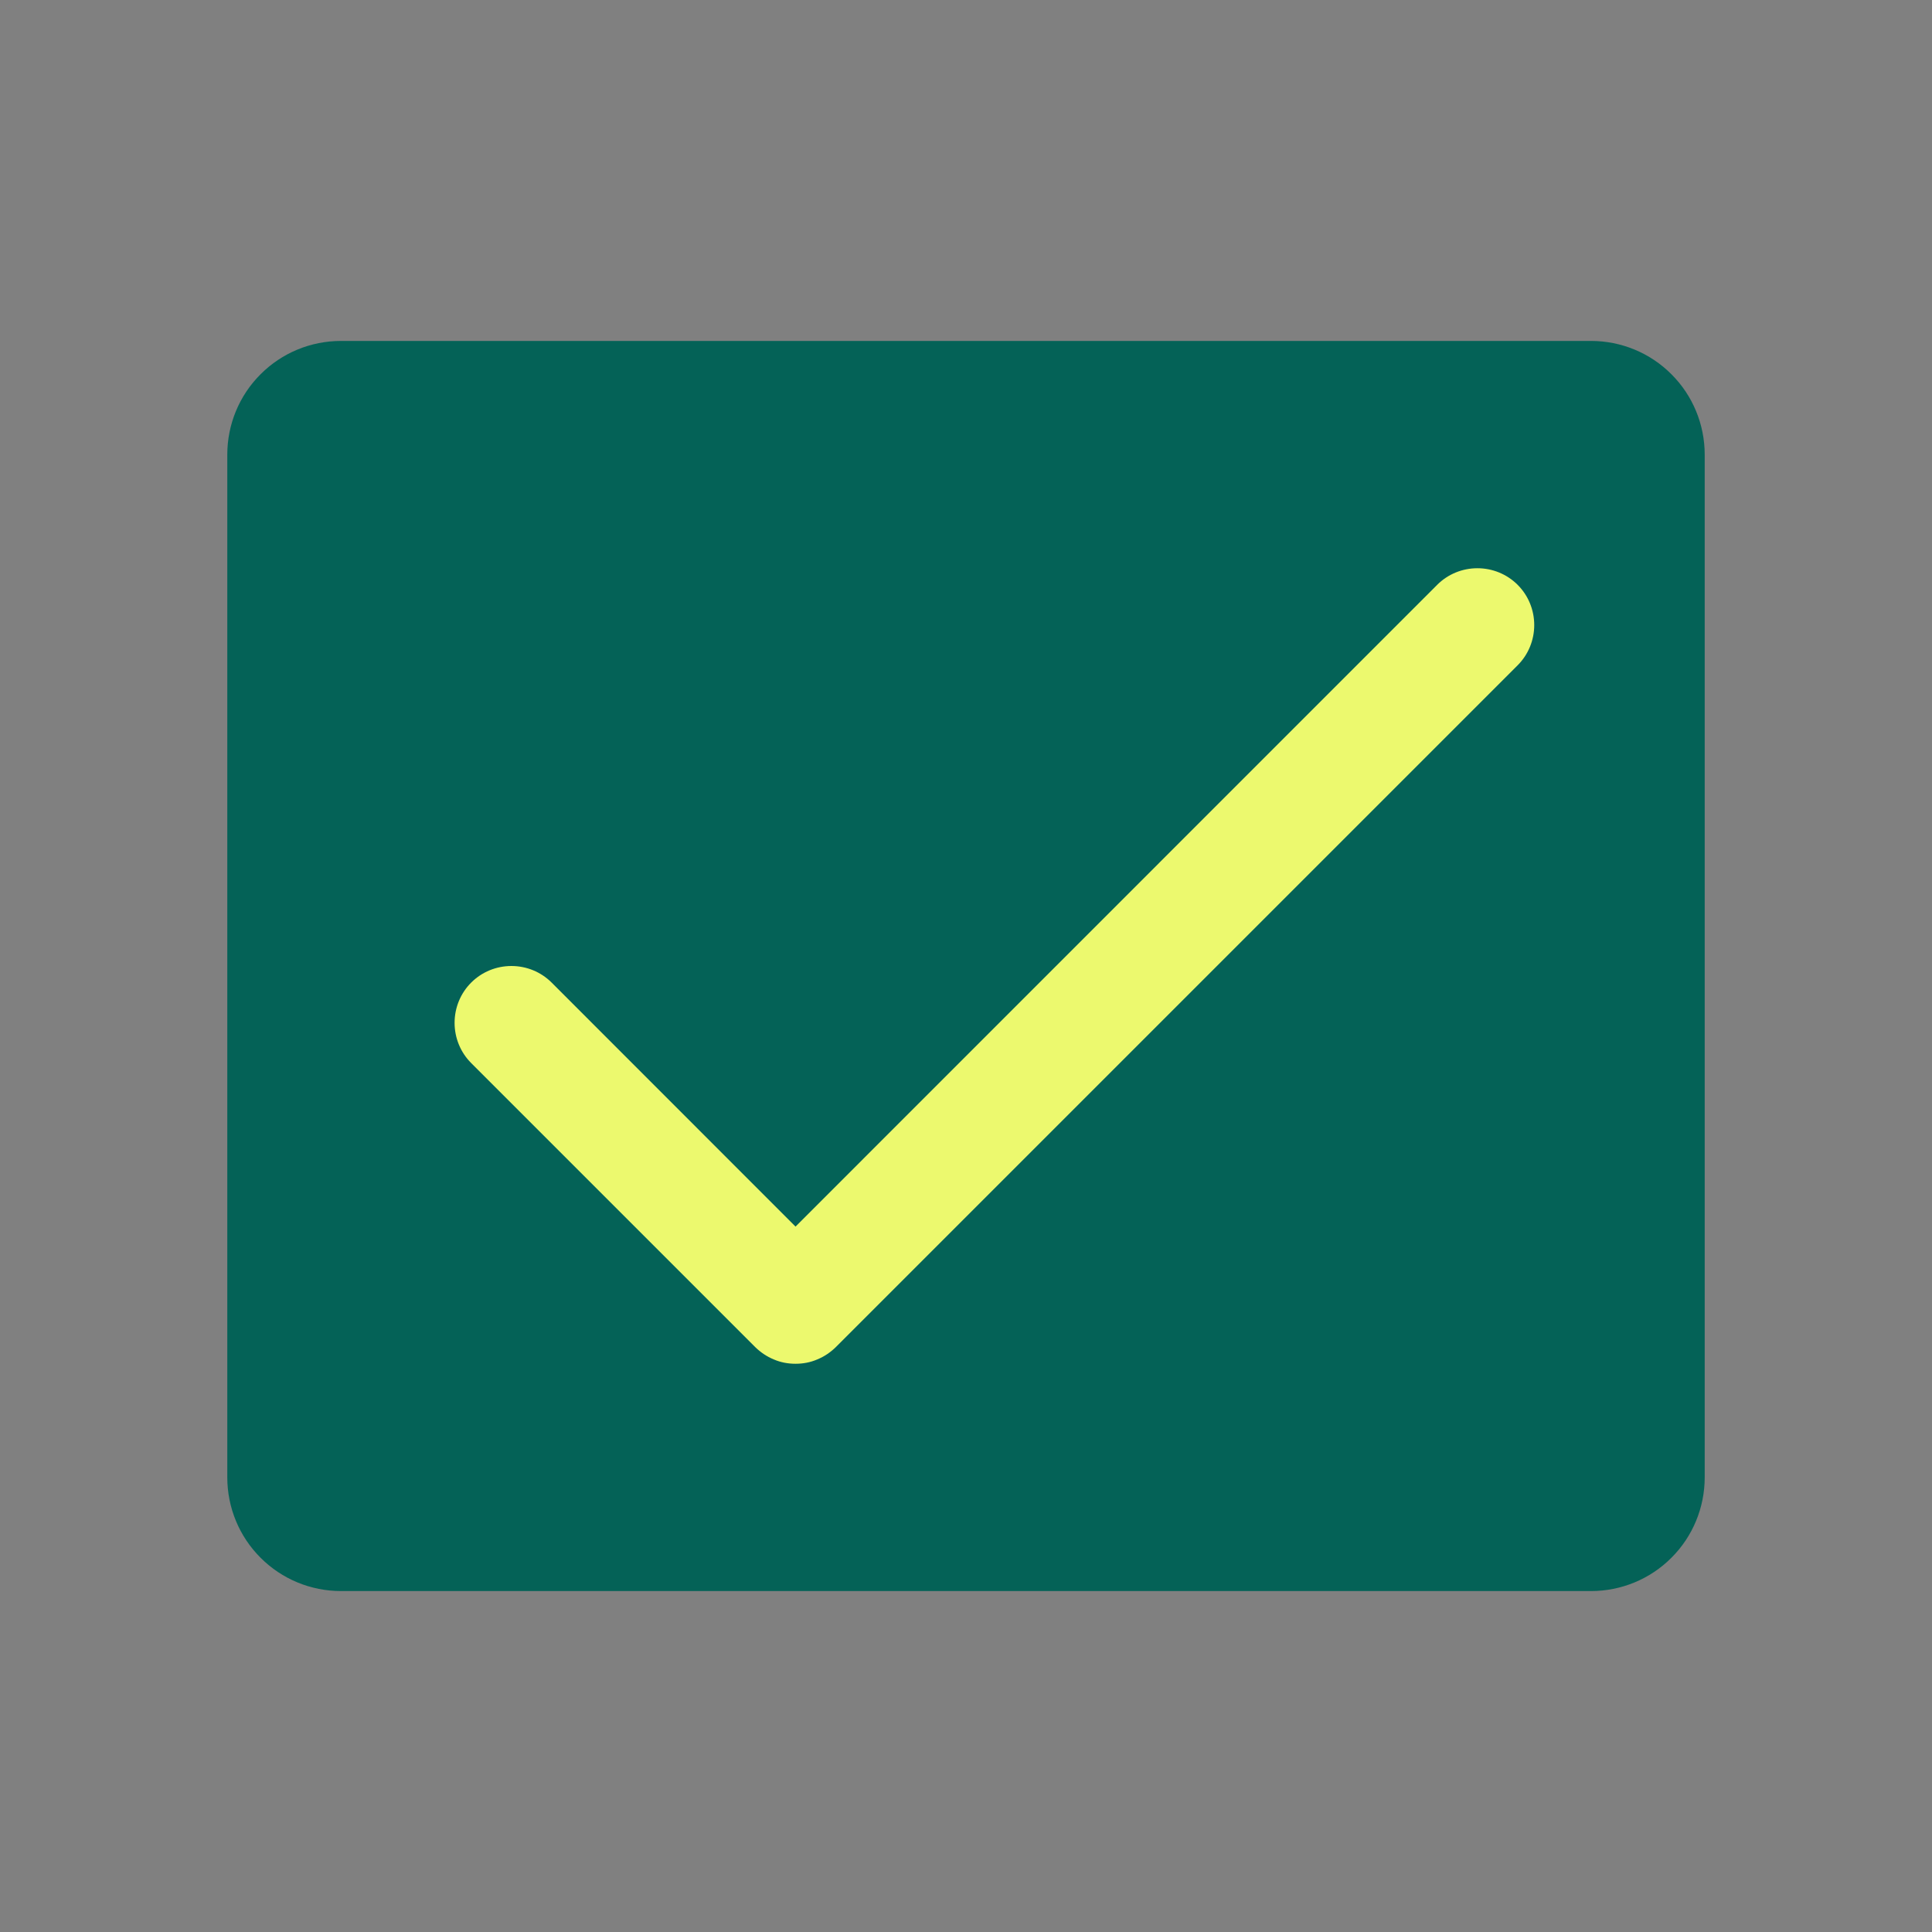<svg width="17" height="17" viewBox="0 0 17 17" fill="none" xmlns="http://www.w3.org/2000/svg">
<rect x="0" y="0" width="17" height="17" fill="#808080" stroke="none"/>
<path d="M15 4V13C15 13.265 14.895 13.52 14.707 13.707C14.52 13.895 14.265 14 14 14H3C2.735 14 2.48 13.895 2.293 13.707C2.105 13.52 2 13.265 2 13V4C2 3.735 2.105 3.48 2.293 3.293C2.48 3.105 2.735 3 3 3H14C14.265 3 14.52 3.105 14.707 3.293C14.895 3.48 15 3.735 15 4Z" fill="#046257"/>
<path d="M13.354 5.854L7.354 11.854C7.307 11.9 7.252 11.937 7.191 11.962C7.131 11.988 7.066 12 7 12C6.934 12 6.869 11.988 6.809 11.962C6.748 11.937 6.693 11.9 6.646 11.854L4.146 9.354C4.052 9.26 4 9.133 4 9C4 8.867 4.052 8.74 4.146 8.646C4.24 8.552 4.367 8.5 4.5 8.5C4.633 8.5 4.76 8.552 4.854 8.646L7 10.793L12.646 5.146C12.74 5.052 12.867 5 13 5C13.133 5 13.26 5.052 13.354 5.146C13.448 5.24 13.5 5.367 13.5 5.5C13.5 5.633 13.448 5.76 13.354 5.854Z" fill="#ECF96E"/>
</svg>
